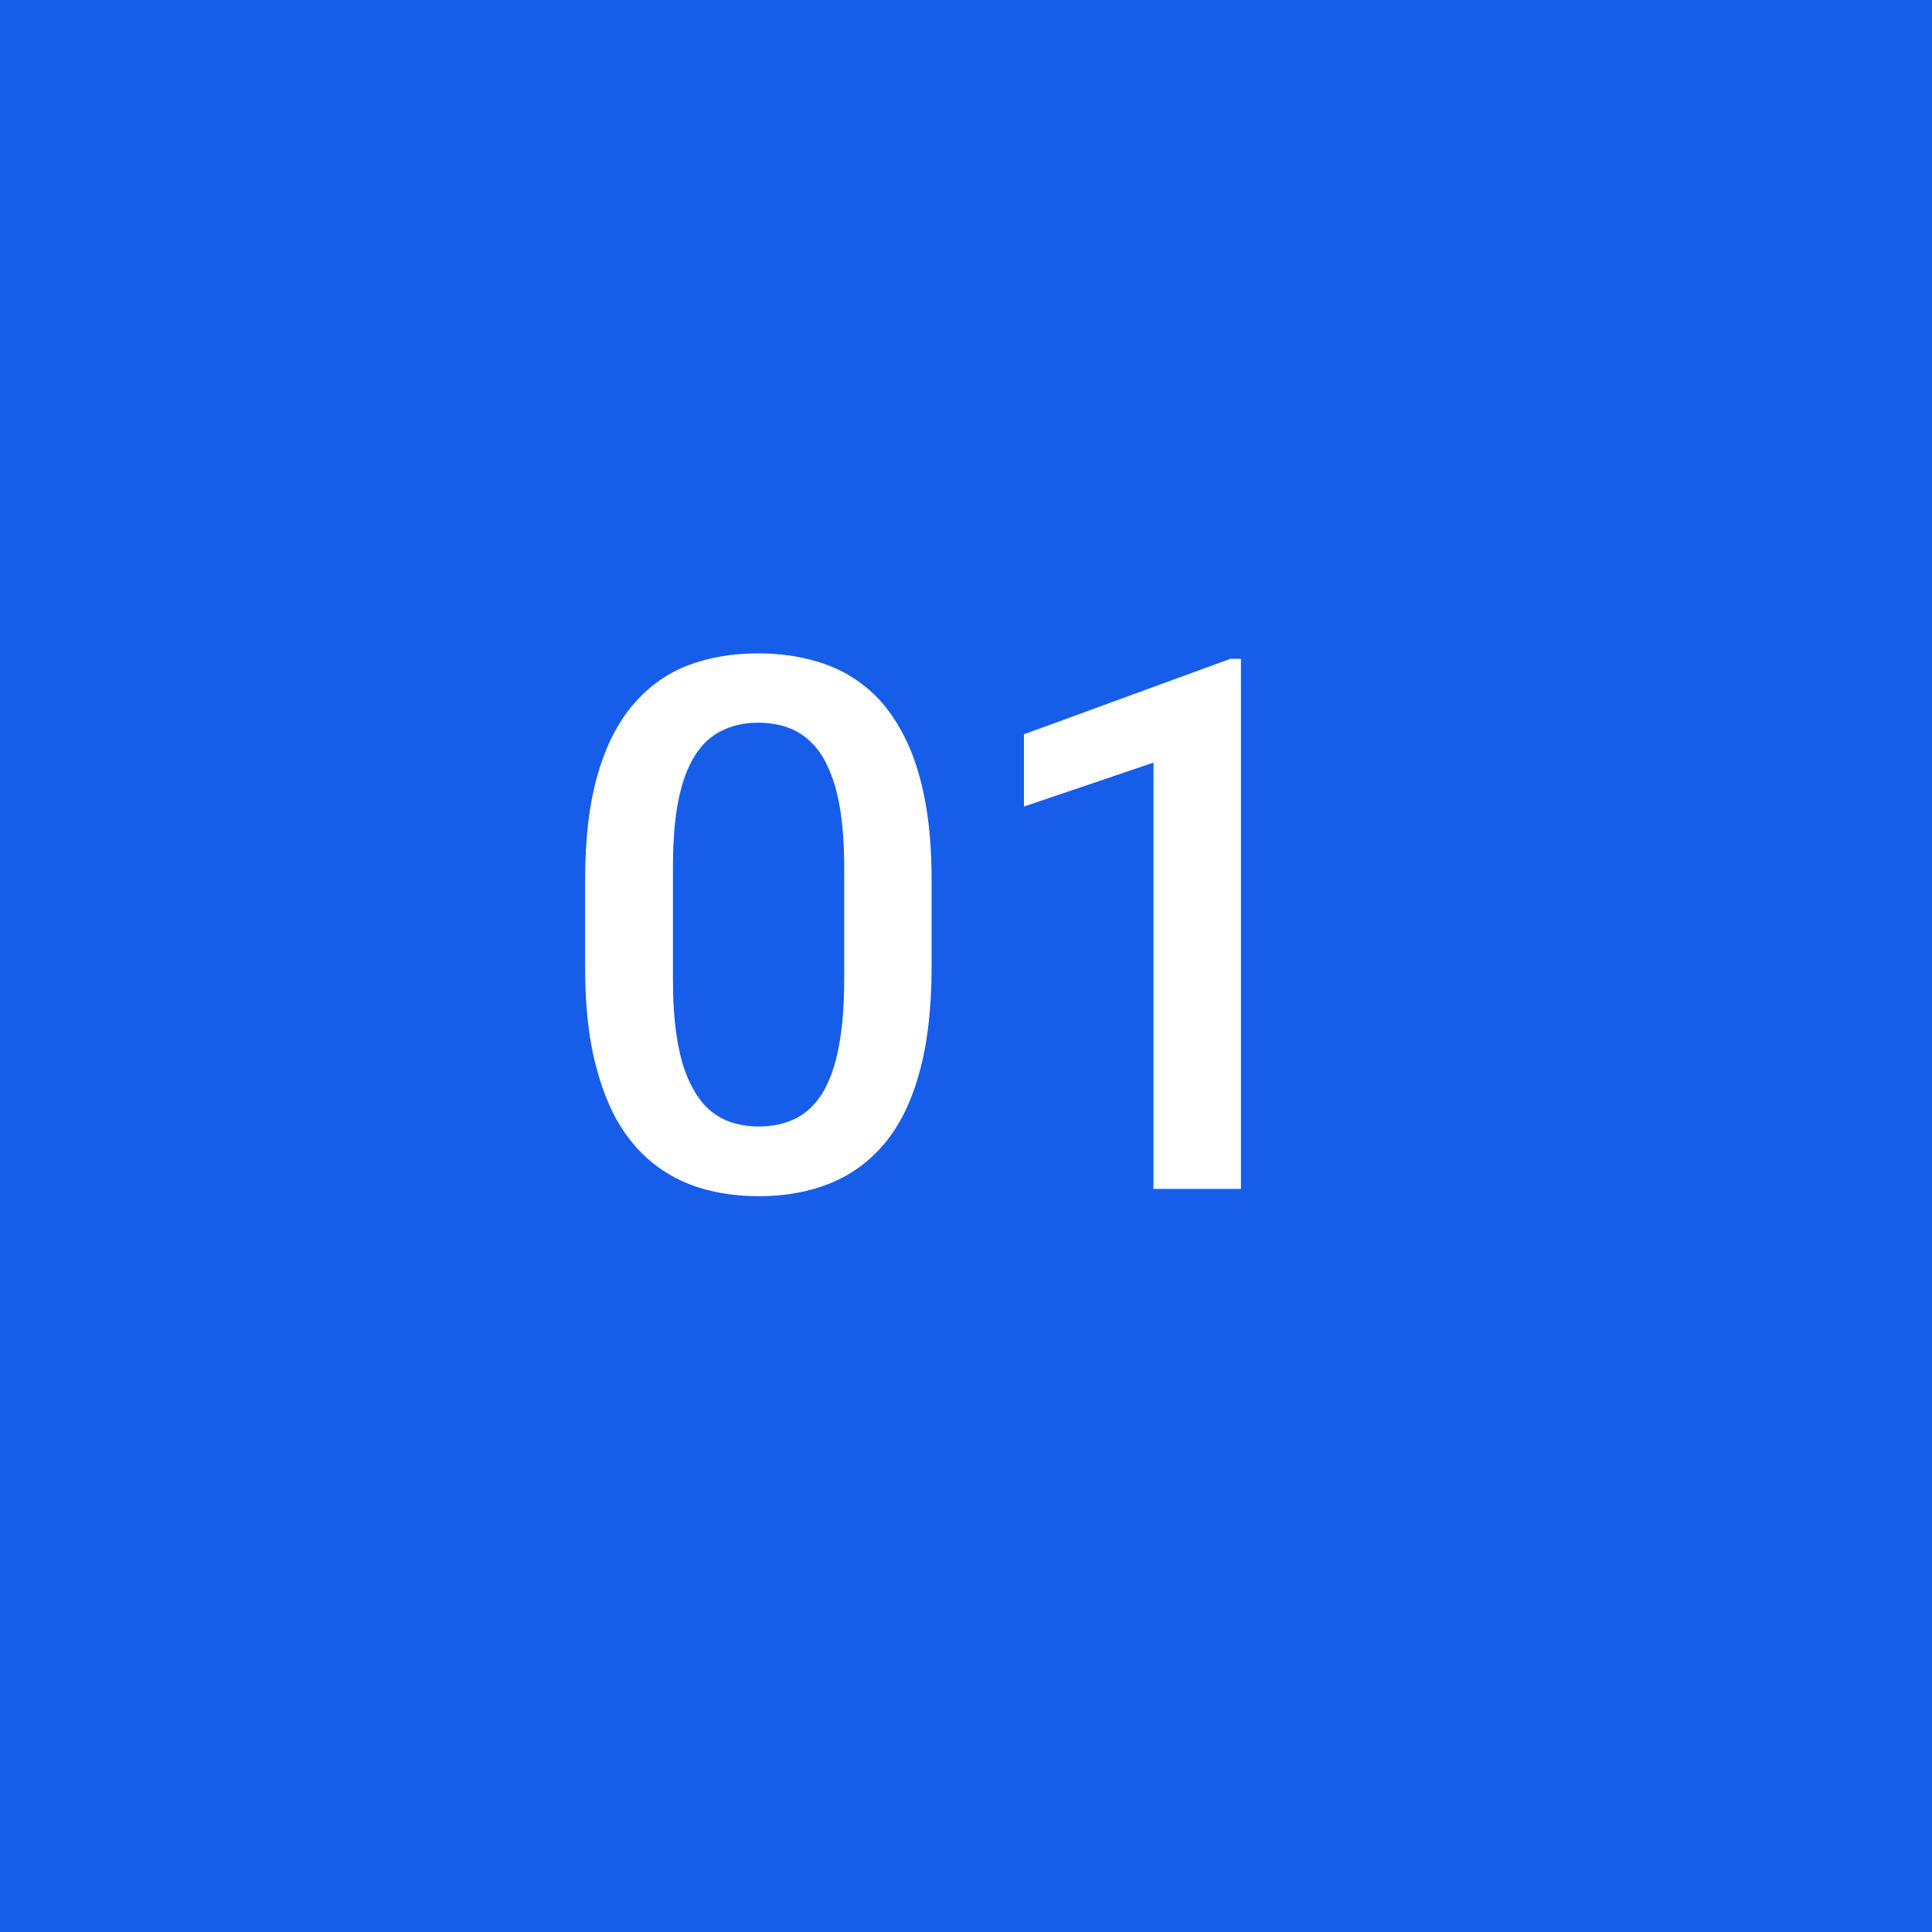 <?xml version="1.0" encoding="UTF-8"?> <svg xmlns="http://www.w3.org/2000/svg" width="26" height="26" viewBox="0 0 26 26" fill="none"><rect width="26" height="26" fill="#165EEA"></rect><path d="M12.537 11.85V13.012C12.537 13.568 12.482 14.044 12.371 14.438C12.264 14.828 12.108 15.146 11.902 15.39C11.697 15.634 11.452 15.813 11.165 15.927C10.882 16.041 10.565 16.098 10.213 16.098C9.933 16.098 9.673 16.062 9.432 15.99C9.194 15.919 8.979 15.806 8.787 15.653C8.595 15.5 8.431 15.303 8.294 15.062C8.161 14.818 8.057 14.527 7.982 14.188C7.91 13.85 7.874 13.458 7.874 13.012V11.85C7.874 11.29 7.93 10.818 8.04 10.434C8.151 10.046 8.309 9.732 8.514 9.491C8.719 9.247 8.963 9.07 9.246 8.959C9.533 8.848 9.852 8.793 10.203 8.793C10.486 8.793 10.747 8.829 10.985 8.9C11.226 8.969 11.44 9.078 11.629 9.228C11.821 9.377 11.984 9.573 12.117 9.813C12.254 10.051 12.358 10.339 12.43 10.678C12.502 11.013 12.537 11.404 12.537 11.85ZM11.361 13.178V11.674C11.361 11.391 11.344 11.142 11.312 10.927C11.279 10.709 11.23 10.525 11.165 10.375C11.103 10.222 11.025 10.098 10.931 10.004C10.836 9.906 10.729 9.836 10.609 9.794C10.488 9.748 10.353 9.726 10.203 9.726C10.021 9.726 9.858 9.761 9.715 9.833C9.572 9.901 9.451 10.012 9.354 10.165C9.256 10.318 9.181 10.52 9.129 10.771C9.08 11.018 9.056 11.319 9.056 11.674V13.178C9.056 13.464 9.072 13.716 9.105 13.935C9.137 14.153 9.186 14.34 9.251 14.496C9.316 14.649 9.394 14.776 9.486 14.877C9.58 14.975 9.687 15.046 9.808 15.092C9.932 15.137 10.067 15.16 10.213 15.16C10.399 15.16 10.563 15.124 10.706 15.053C10.85 14.981 10.97 14.867 11.068 14.711C11.165 14.551 11.239 14.345 11.287 14.091C11.336 13.837 11.361 13.533 11.361 13.178ZM16.7 8.866V16H15.523V10.263L13.78 10.854V9.882L16.558 8.866H16.7Z" fill="white"></path></svg> 